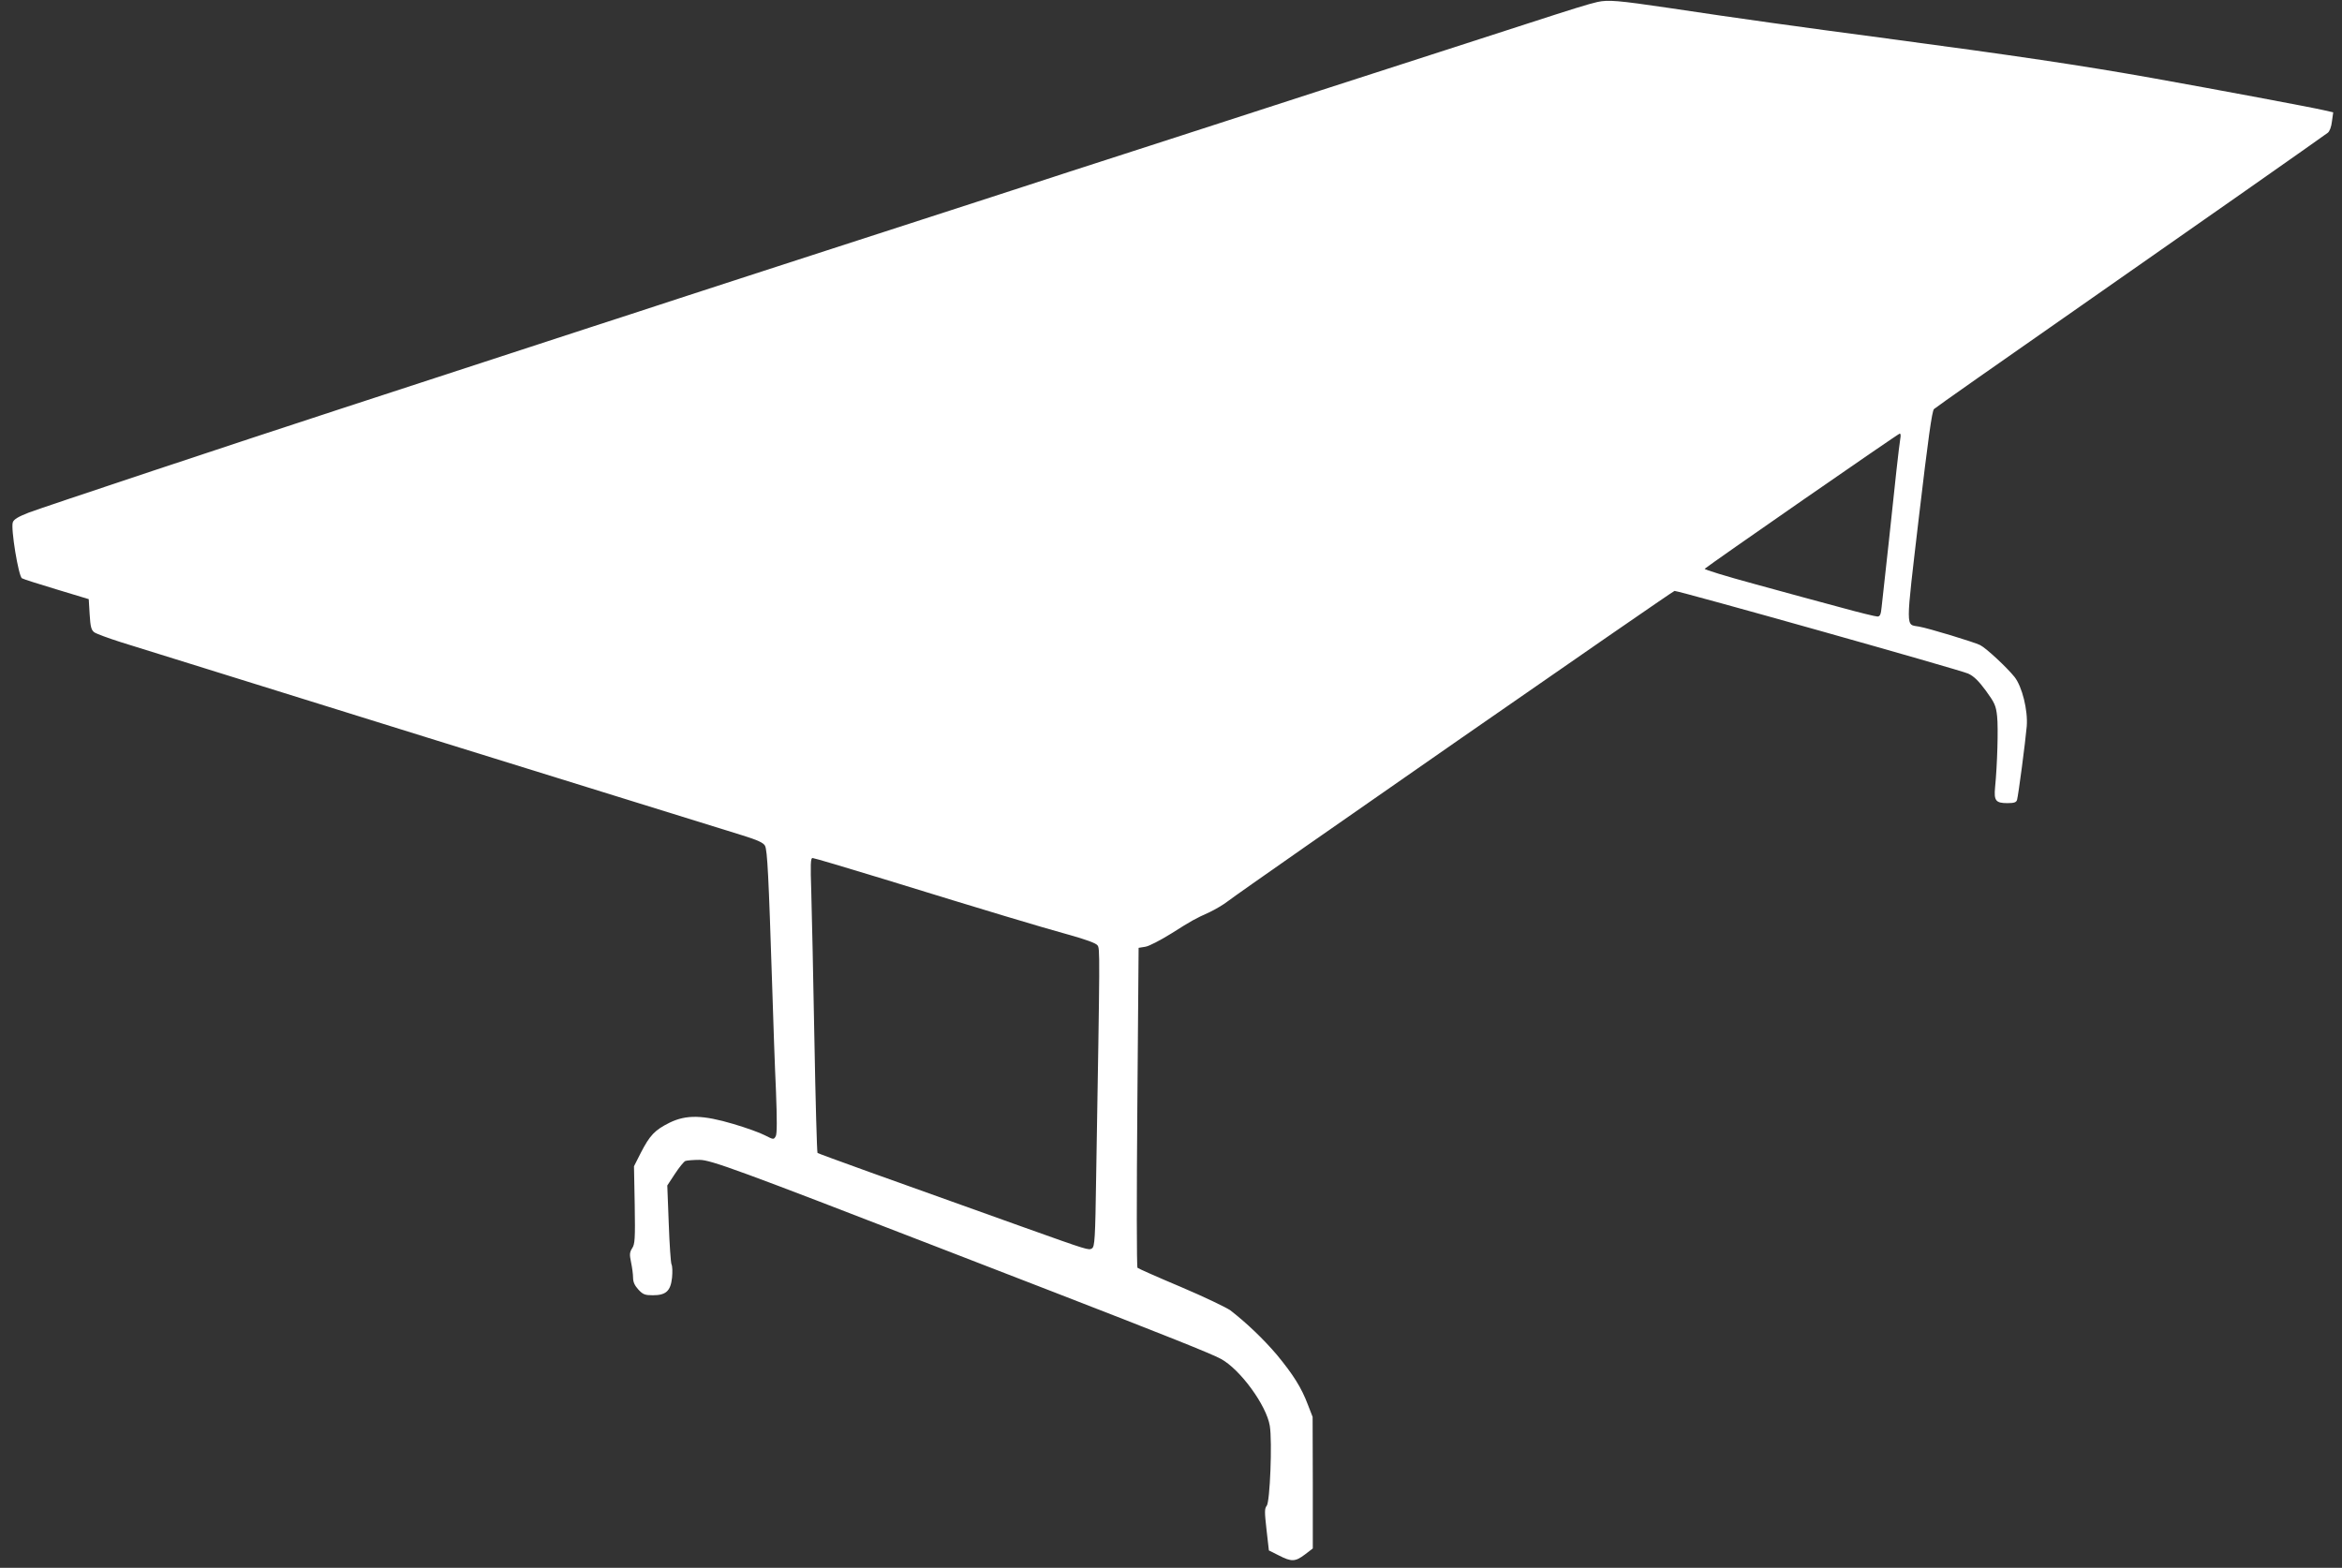 <?xml version="1.0" standalone="no"?>
<!DOCTYPE svg PUBLIC "-//W3C//DTD SVG 20010904//EN"
 "http://www.w3.org/TR/2001/REC-SVG-20010904/DTD/svg10.dtd">
<svg version="1.0" xmlns="http://www.w3.org/2000/svg"
 width="1280pt" height="857pt" viewBox="0 0 1280 857"
 preserveAspectRatio="xMidYMid meet">
<rect x="0" y="0" width="1280" height="857" fill="#333333" stroke="none"/>
<g transform="translate(0,857) scale(0.1,-0.1)"
fill="#ffffff" stroke="none">
<path d="M8730 8559 c-49 -11 -135 -38 -385 -119 -88 -28 -299 -97 -470 -152
-369 -119 -985 -318 -1215 -393 -91 -29 -320 -103 -510 -165 -190 -61 -439
-142 -555 -180 -115 -37 -365 -119 -555 -180 -190 -61 -426 -138 -525 -170
-99 -32 -265 -86 -370 -120 -307 -100 -616 -200 -675 -220 -30 -10 -138 -45
-240 -78 -163 -53 -507 -165 -1360 -444 -552 -180 -1640 -542 -1713 -570 -56
-22 -81 -36 -87 -53 -12 -32 31 -295 50 -306 8 -5 94 -32 190 -61 l175 -53 5
-83 c4 -68 9 -86 25 -98 11 -8 76 -32 145 -54 559 -175 2782 -866 3397 -1056
84 -26 116 -41 124 -57 13 -23 20 -170 39 -757 6 -195 15 -458 21 -583 6 -158
6 -234 -1 -247 -11 -20 -12 -20 -59 4 -26 14 -104 42 -172 62 -168 50 -258 52
-350 7 -80 -40 -107 -68 -156 -163 l-38 -75 4 -211 c3 -186 1 -215 -14 -237
-14 -22 -15 -34 -6 -77 6 -28 11 -66 11 -84 0 -24 9 -43 29 -65 25 -27 36 -31
79 -31 72 0 97 23 105 96 3 32 2 64 -3 73 -4 9 -11 109 -15 223 l-8 208 42 64
c23 35 49 67 57 70 9 3 43 6 77 6 62 0 214 -56 1322 -485 132 -51 409 -158
615 -238 609 -236 862 -337 913 -365 105 -57 249 -254 267 -366 14 -86 1 -417
-17 -437 -12 -15 -12 -33 -1 -130 l13 -114 54 -27 c70 -36 90 -35 143 5 l43
33 0 360 -1 359 -26 67 c-35 93 -80 164 -169 272 -73 86 -165 174 -254 243
-22 16 -143 74 -270 128 -126 53 -234 101 -238 105 -5 4 -5 399 -1 878 l7 871
37 6 c20 3 83 36 141 72 114 72 128 80 210 117 31 15 76 41 100 60 109 83
2431 1696 2441 1696 27 0 1566 -433 1605 -452 31 -14 58 -41 97 -94 48 -66 55
-82 61 -139 7 -62 1 -267 -11 -388 -7 -73 3 -87 67 -87 37 0 49 4 53 18 7 23
46 320 53 402 7 87 -25 217 -67 270 -41 51 -154 157 -188 174 -32 16 -281 92
-334 101 -74 14 -74 -32 0 602 50 424 71 576 82 587 8 8 368 261 800 562 666
465 1289 902 1352 948 10 7 20 33 23 62 l7 50 -53 12 c-64 15 -581 112 -939
176 -382 68 -744 122 -1450 216 -490 65 -807 109 -1185 166 -285 42 -336 46
-395 33z m1656 -2386 c-3 -16 -12 -93 -21 -173 -14 -137 -68 -633 -81 -747 -4
-42 -9 -53 -23 -53 -10 0 -101 22 -202 50 -101 27 -311 84 -467 127 -155 42
-279 80 -275 84 20 19 1058 739 1066 739 5 0 6 -12 3 -27z m-5556 -2408 c574
-177 851 -260 1010 -304 93 -26 149 -46 158 -58 14 -19 14 -15 -7 -1262 -5
-347 -8 -385 -23 -395 -18 -11 -21 -10 -363 112 -743 265 -1131 405 -1137 410
-3 4 -11 284 -17 622 -6 338 -14 699 -17 803 -5 154 -4 187 7 187 8 0 183 -52
389 -115z"/>
</g>
</svg>
